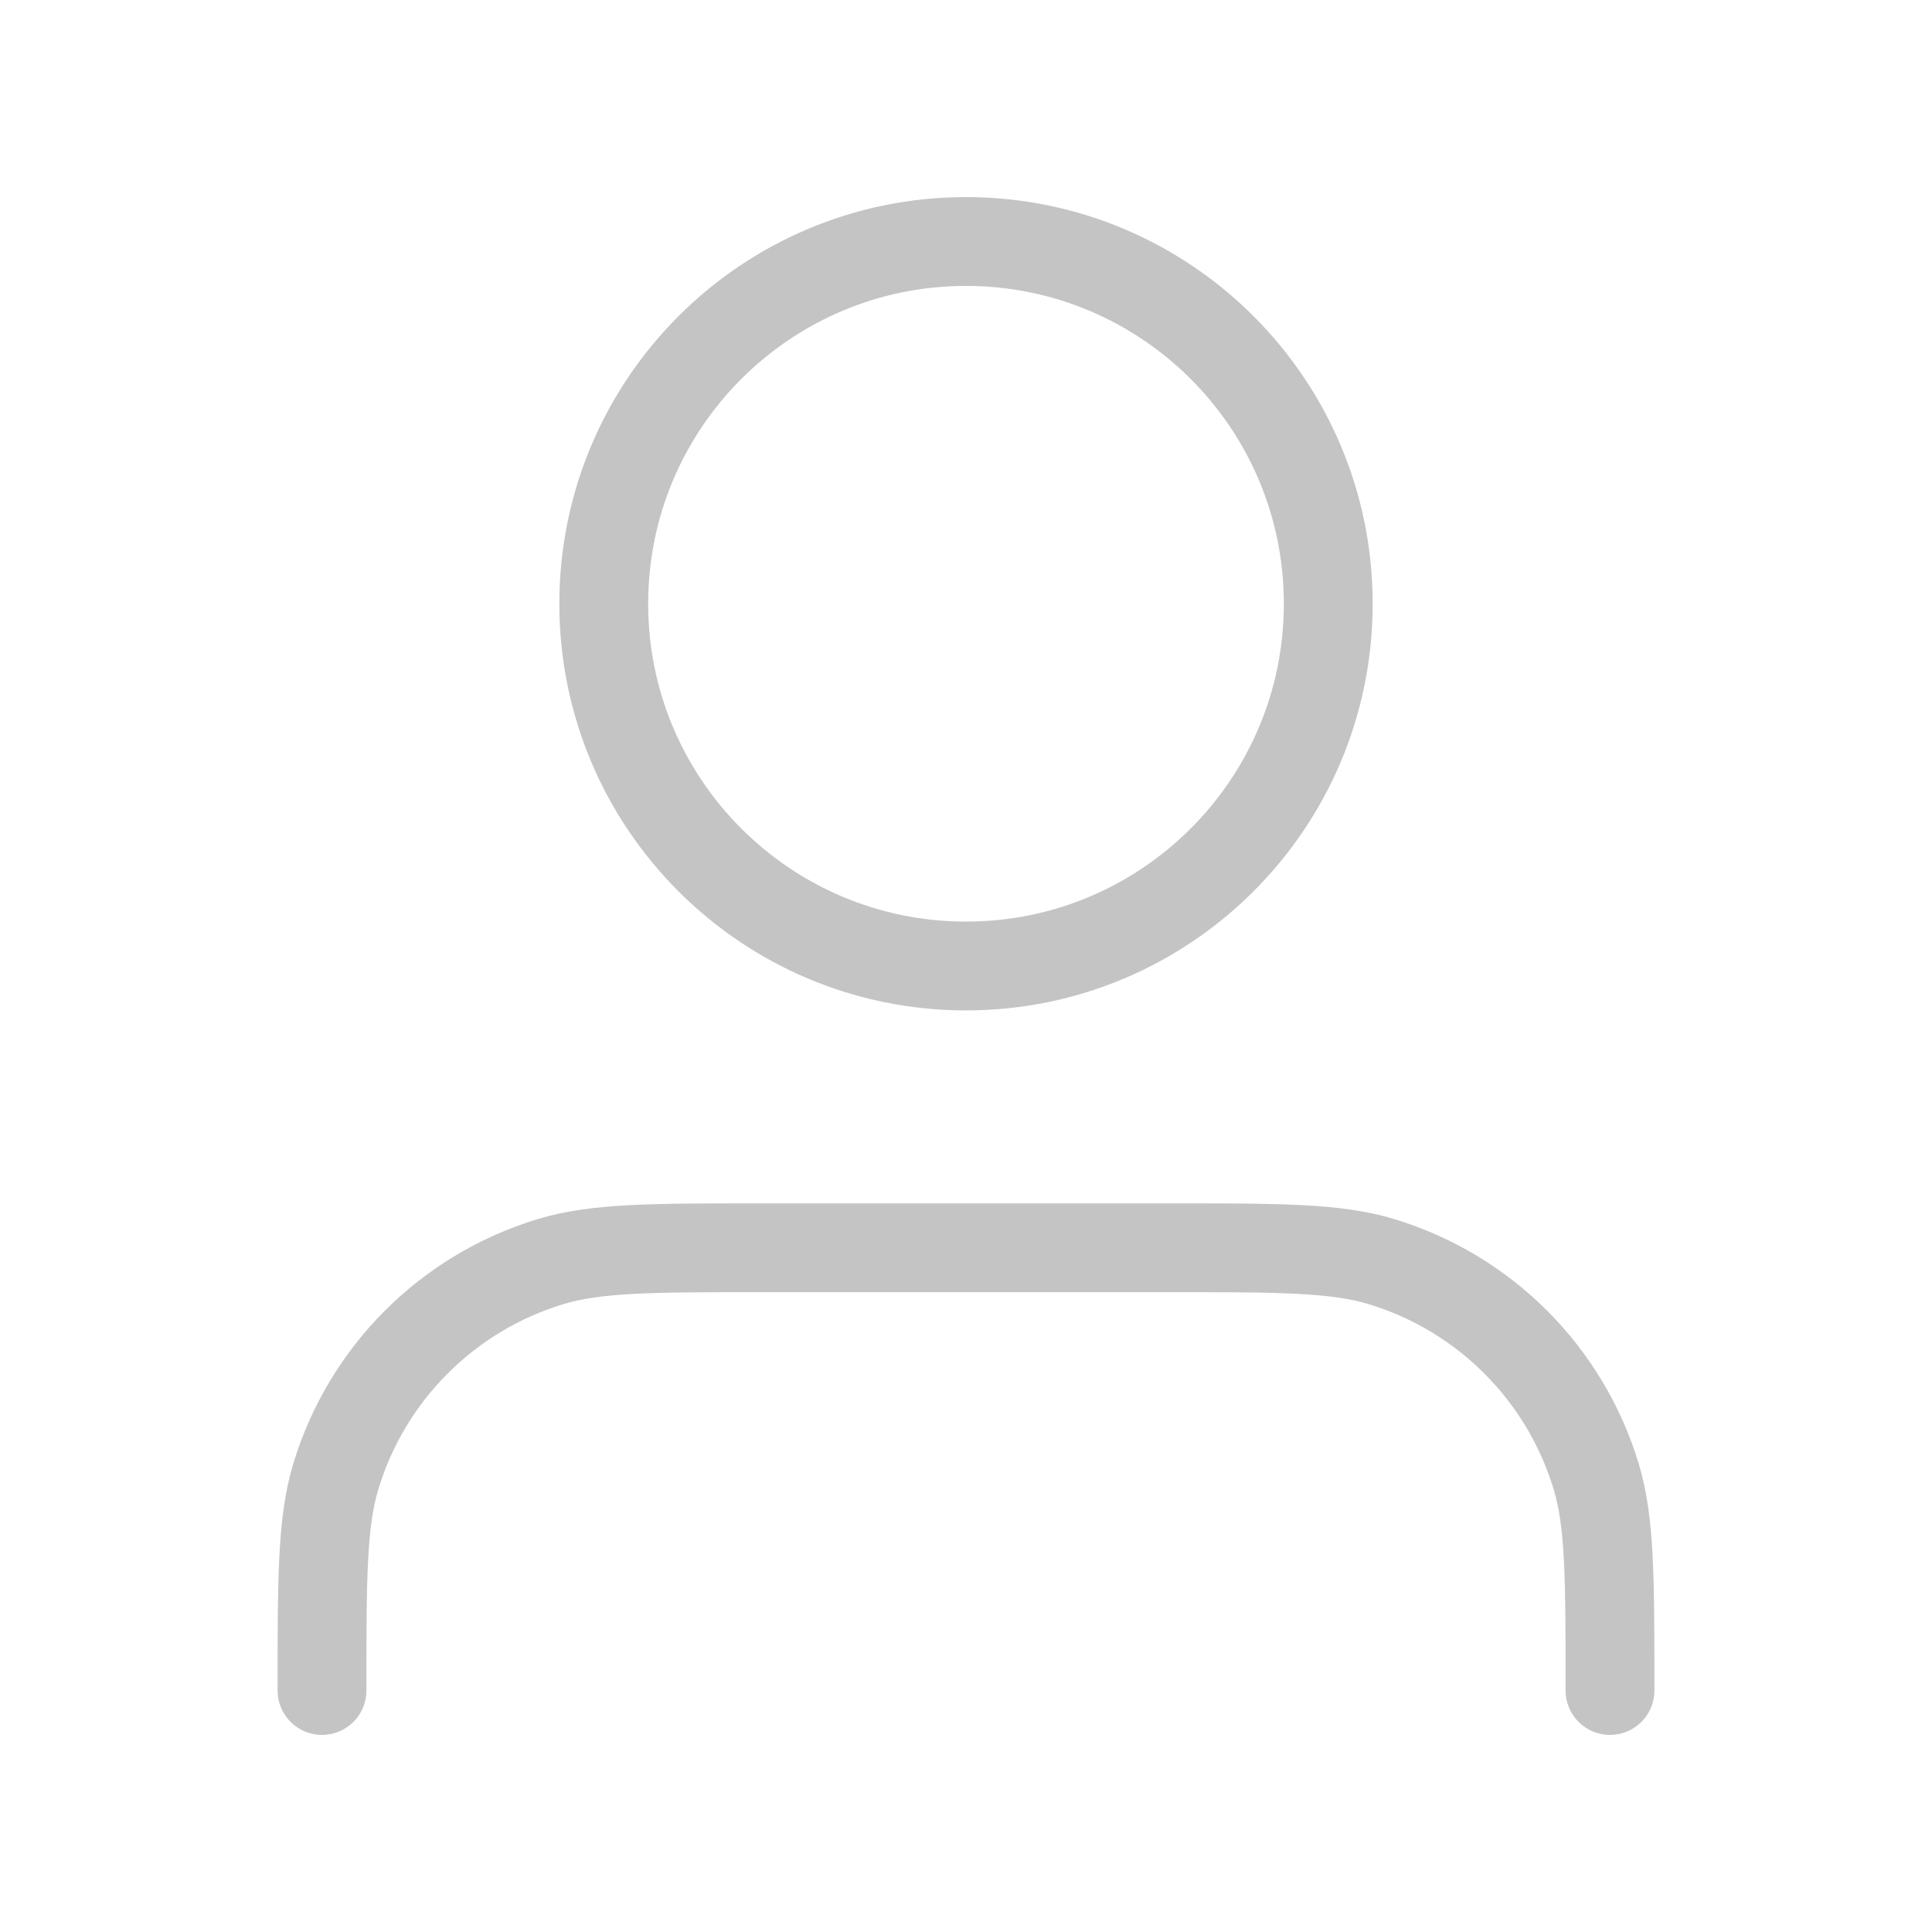 <svg width="174" height="174" viewBox="0 0 174 174" fill="none" xmlns="http://www.w3.org/2000/svg">
<g id="user-01">
<path id="Icon" d="M145 152.25C145 142.132 145 137.073 143.751 132.957C140.94 123.688 133.687 116.435 124.418 113.624C120.302 112.375 115.243 112.375 105.125 112.375H68.875C58.757 112.375 53.698 112.375 49.582 113.624C40.313 116.435 33.06 123.688 30.249 132.957C29 137.073 29 142.132 29 152.25M119.625 54.375C119.625 72.393 105.018 87 87 87C68.982 87 54.375 72.393 54.375 54.375C54.375 36.357 68.982 21.75 87 21.75C105.018 21.75 119.625 36.357 119.625 54.375Z" stroke="#C4C4C4" stroke-width="8" stroke-linecap="round" stroke-linejoin="round"/>
</g>
</svg>
